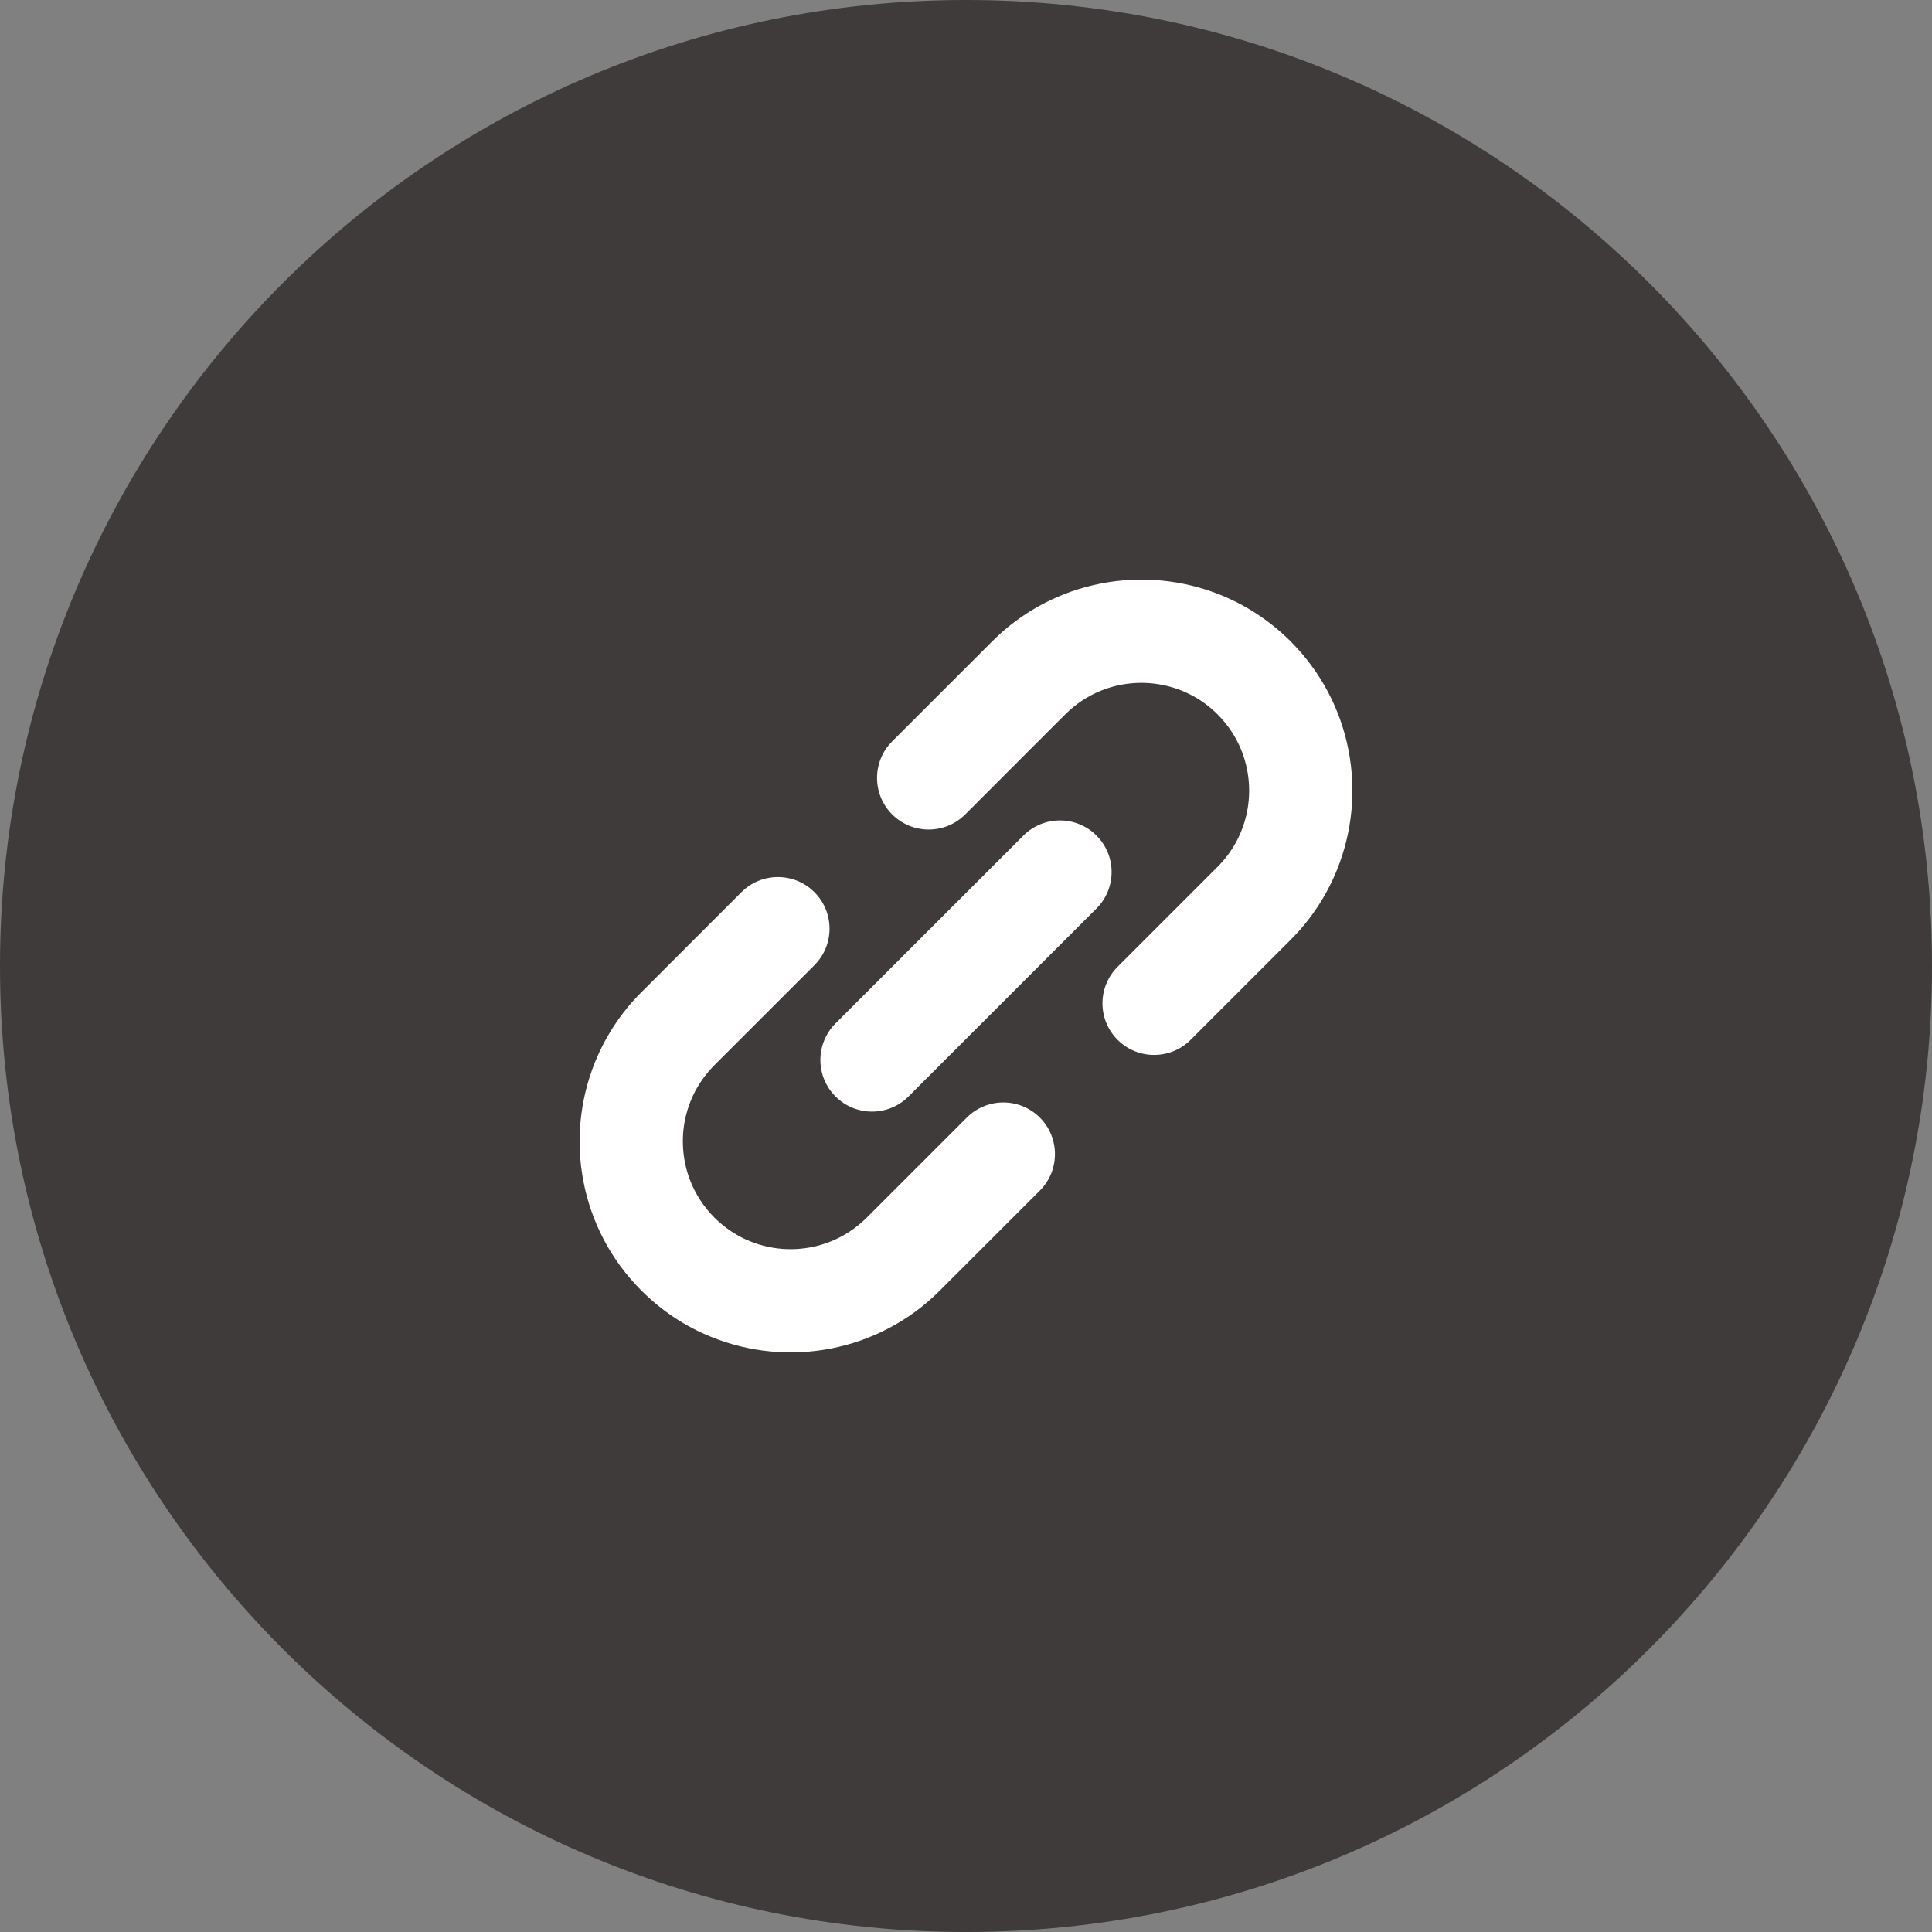 <svg width="40" height="40" viewBox="0 0 40 40" fill="none" xmlns="http://www.w3.org/2000/svg">
<rect x="0" y="0" width="40" height="40" fill="#808080" stroke="none"/>
<path d="M20 40C31.046 40 40 31.046 40 20C40 8.954 31.046 0 20 0C8.954 0 0 8.954 0 20C0 31.046 8.954 40 20 40Z" fill="#3E3B3A"/>
<path d="M27.92 15.535C27.841 15.122 27.7 14.718 27.5 14.336C27.3 13.955 27.039 13.598 26.721 13.279C26.297 12.855 25.802 12.533 25.275 12.319C24.484 12 23.624 11.92 22.798 12.08C22.385 12.16 21.98 12.299 21.599 12.5C21.219 12.7 20.86 12.96 20.542 13.279L18.471 15.35C18.054 15.767 18.054 16.445 18.471 16.862C18.89 17.279 19.566 17.279 19.984 16.862L22.054 14.791C22.274 14.572 22.523 14.41 22.791 14.301C23.193 14.138 23.636 14.097 24.058 14.179C24.27 14.22 24.475 14.291 24.669 14.393C24.862 14.494 25.044 14.626 25.209 14.791C25.429 15.012 25.59 15.261 25.699 15.528C25.862 15.93 25.903 16.374 25.821 16.796C25.78 17.007 25.709 17.212 25.608 17.405C25.505 17.6 25.374 17.781 25.209 17.946L23.139 20.016C22.721 20.434 22.721 21.111 23.139 21.529C23.556 21.945 24.233 21.945 24.65 21.529L26.721 19.458C27.145 19.034 27.467 18.539 27.68 18.012C28 17.221 28.08 16.361 27.92 15.535Z" fill="white"/>
<path d="M20.017 23.138L17.946 25.209C17.726 25.428 17.476 25.59 17.209 25.699C16.807 25.862 16.364 25.904 15.942 25.822C15.73 25.78 15.525 25.709 15.331 25.608C15.138 25.506 14.956 25.373 14.791 25.209C14.572 24.988 14.41 24.739 14.301 24.471C14.139 24.07 14.097 23.627 14.178 23.204C14.22 22.993 14.291 22.787 14.392 22.594C14.495 22.401 14.626 22.219 14.791 22.053L16.862 19.983C17.279 19.566 17.279 18.889 16.862 18.472C16.444 18.054 15.767 18.054 15.35 18.472L13.28 20.542C12.855 20.966 12.534 21.461 12.32 21.988C12 22.778 11.92 23.64 12.08 24.464C12.159 24.877 12.3 25.281 12.5 25.663C12.7 26.044 12.961 26.402 13.28 26.72C13.704 27.145 14.198 27.467 14.725 27.679C15.515 28 16.377 28.08 17.202 27.92C17.616 27.84 18.019 27.7 18.4 27.5C18.782 27.3 19.14 27.039 19.458 26.72L21.529 24.65C21.946 24.233 21.946 23.555 21.529 23.138C21.111 22.721 20.434 22.721 20.017 23.138Z" fill="white"/>
<path d="M22.701 17.299C22.284 16.882 21.607 16.882 21.189 17.299L17.298 21.189C16.881 21.607 16.881 22.284 17.298 22.701C17.716 23.119 18.393 23.119 18.81 22.701L22.701 18.81C23.119 18.393 23.119 17.716 22.701 17.299Z" fill="white"/>
</svg>
